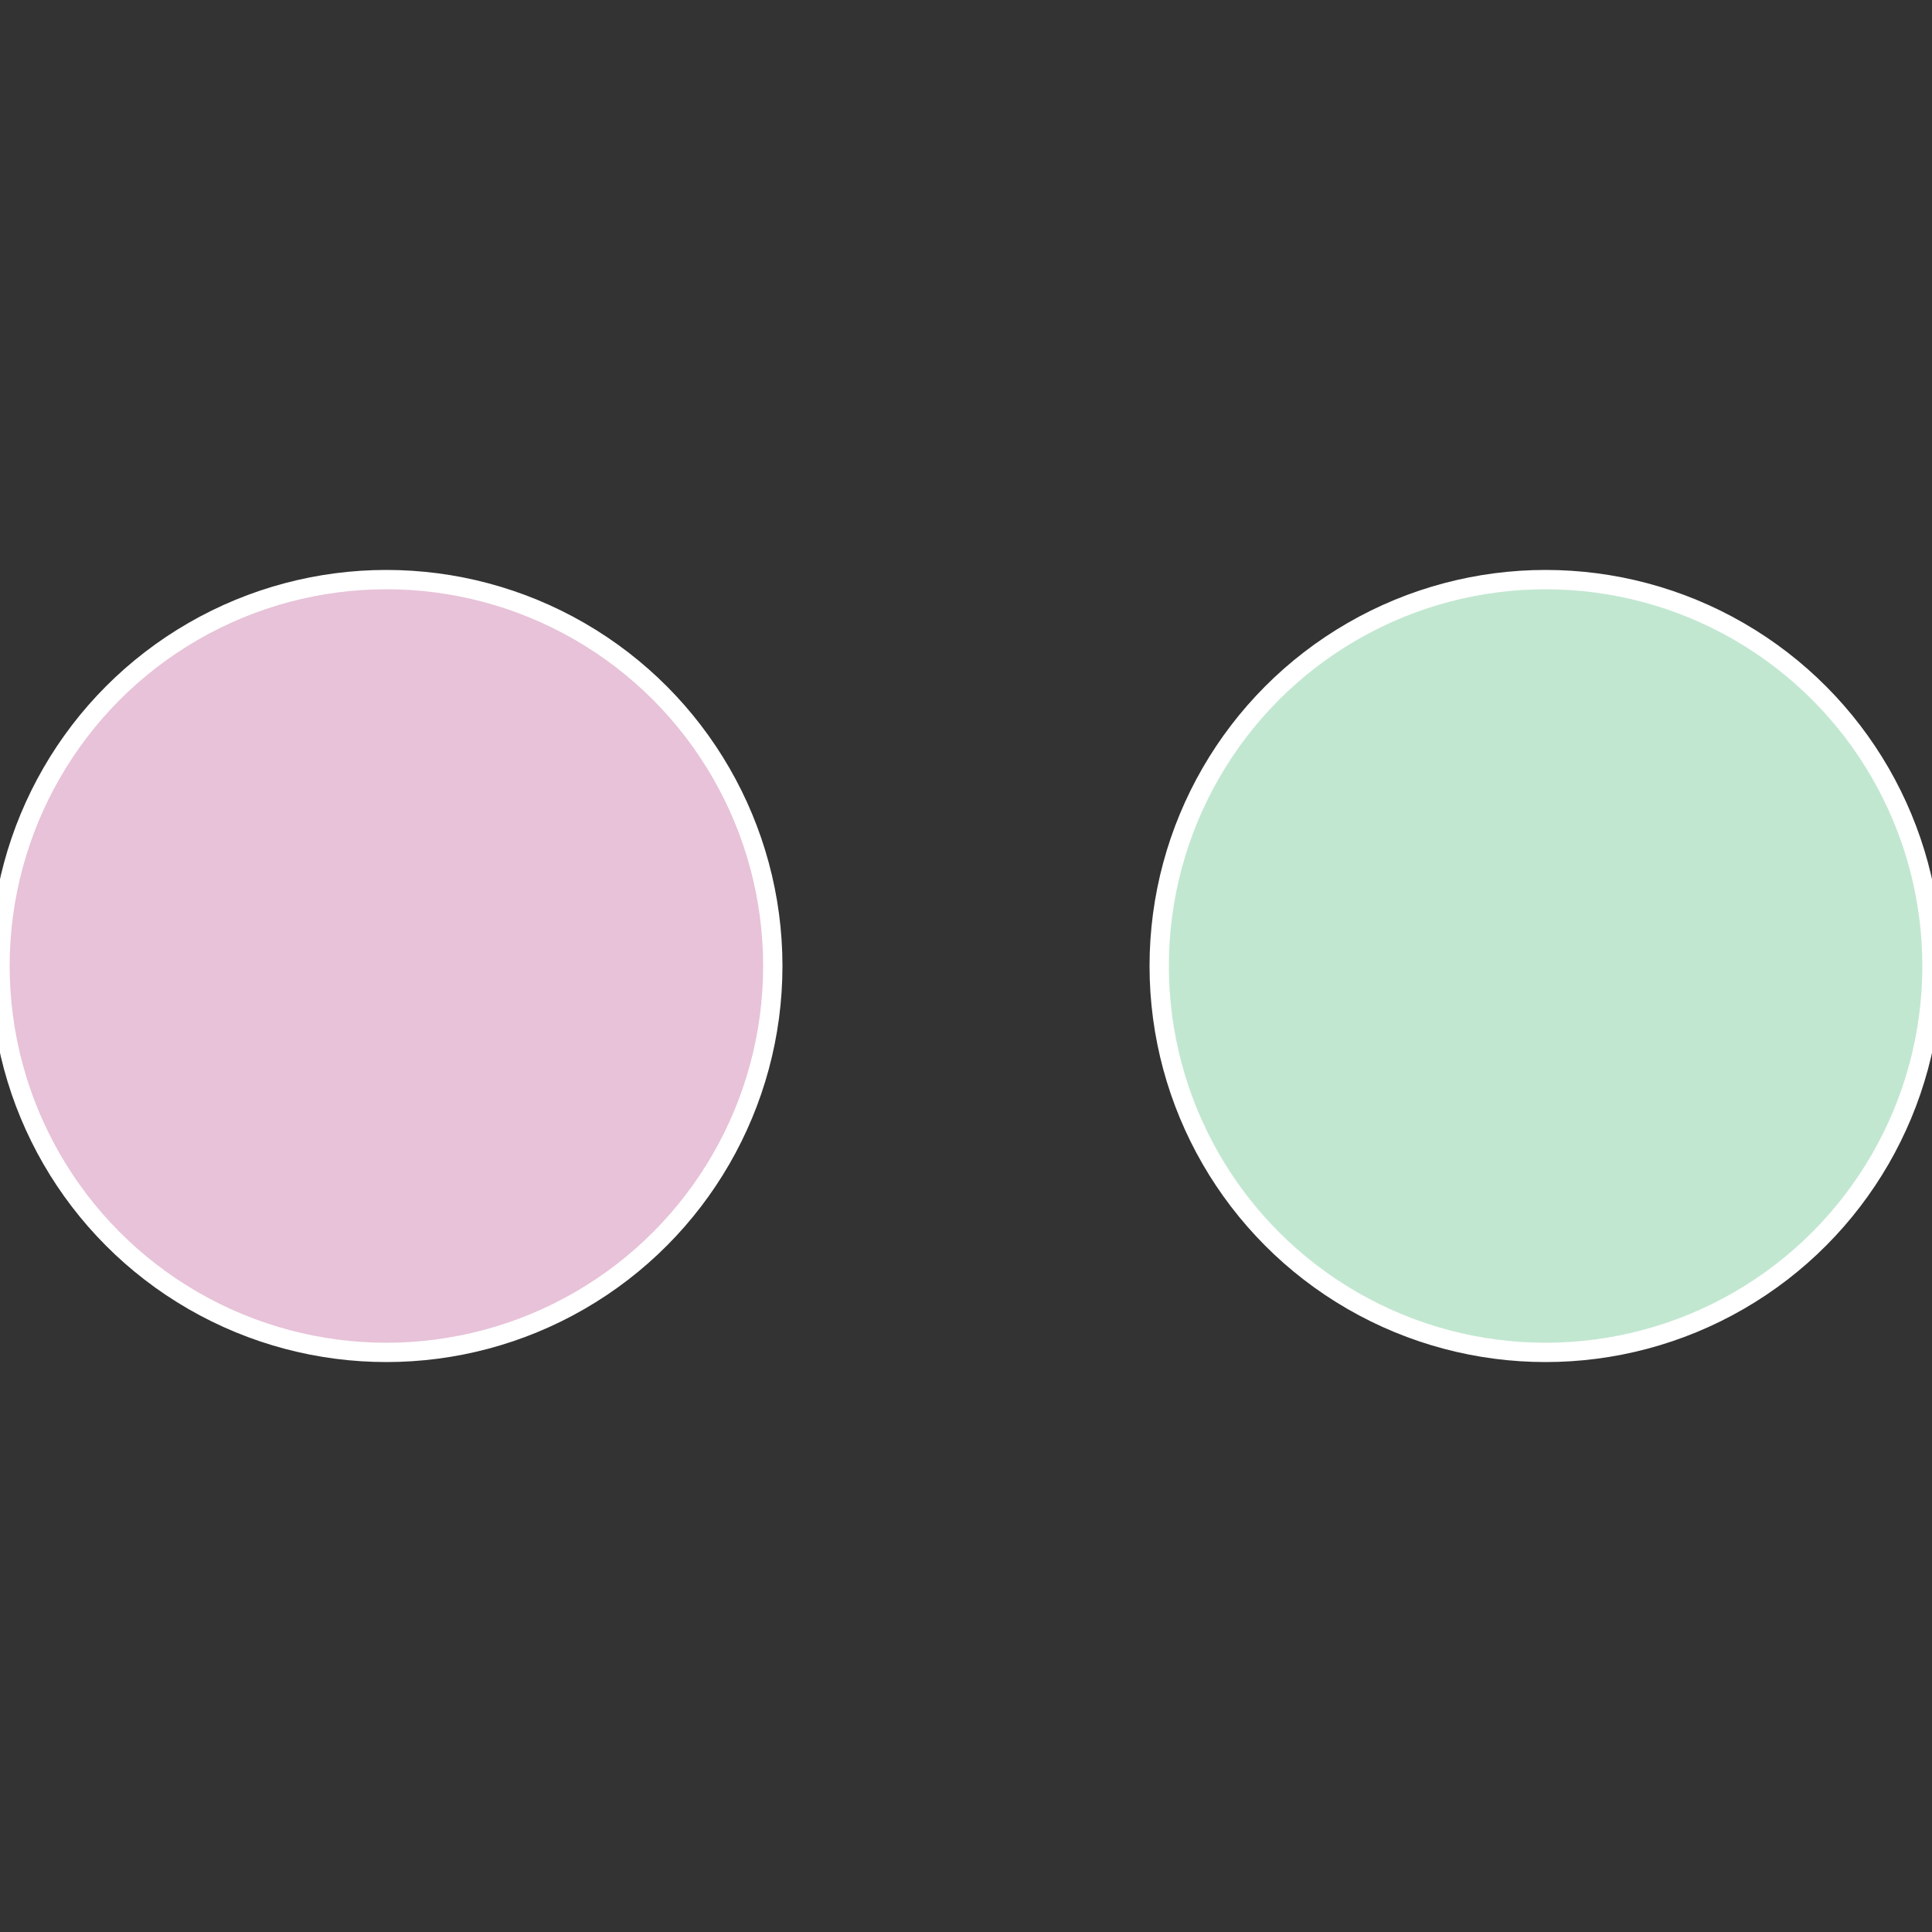 <?xml version="1.0" standalone="no"?>
<svg width="500" height="500" viewBox="-1 -1 2 2" xmlns="http://www.w3.org/2000/svg">
 
                <rect x="-1" y="-1" width="2" height="2" fill="#333333" stroke="none"/>
 
                <circle cx="0.6" cy="0" r="0.4" fill="#c2e7d1" stroke="#fff" stroke-width="1%" />
             
                <circle cx="-0.6" cy="7.3478807948841E-17" r="0.4" fill="#e7c2d8" stroke="#fff" stroke-width="1%" />
            </svg>

